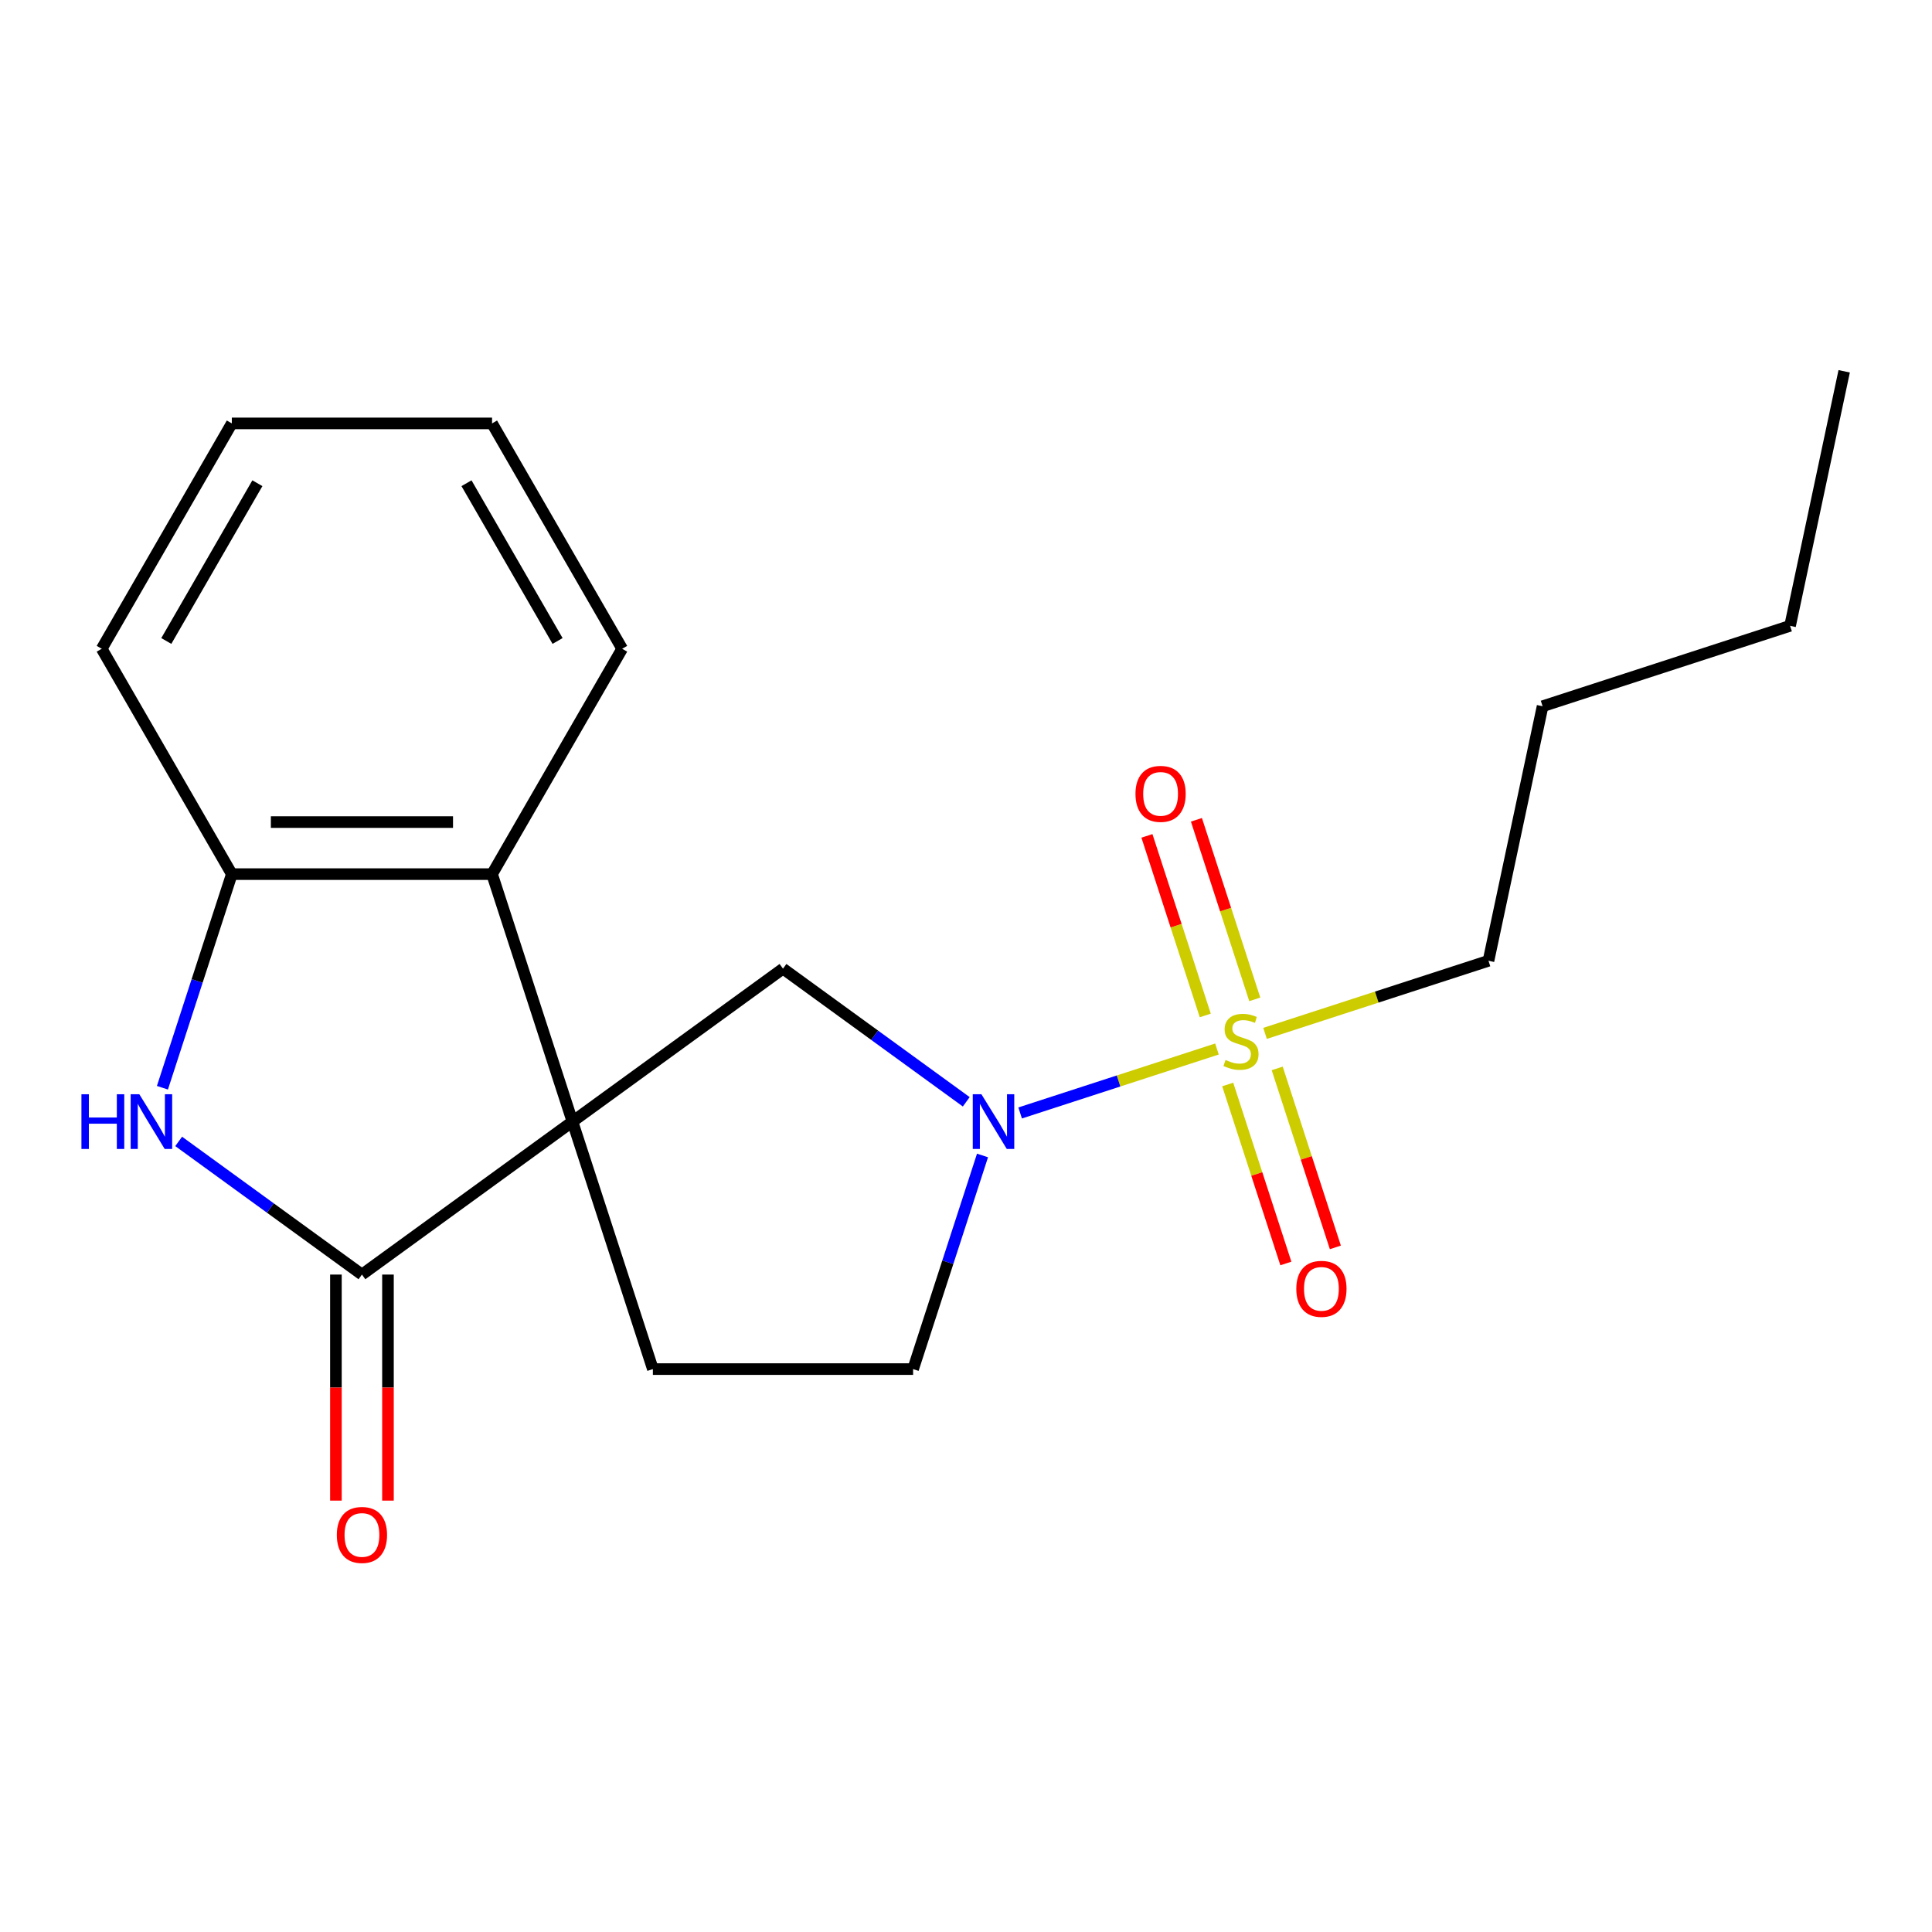<?xml version='1.0' encoding='iso-8859-1'?>
<svg version='1.1' baseProfile='full'
              xmlns='http://www.w3.org/2000/svg'
                      xmlns:rdkit='http://www.rdkit.org/xml'
                      xmlns:xlink='http://www.w3.org/1999/xlink'
                  xml:space='preserve'
width='1000px' height='1000px' viewBox='0 0 1000 1000'>
<!-- END OF HEADER -->
<rect style='opacity:1.0;fill:#FFFFFF;stroke:none' width='1000' height='1000' x='0' y='0'> </rect>
<path class='bond-1' d='M 296.307,580.543 L 187.34,659.712' style='fill:none;fill-rule:evenodd;stroke:#000000;stroke-width:6px;stroke-linecap:butt;stroke-linejoin:miter;stroke-opacity:1' />
<path class='bond-4' d='M 296.307,580.543 L 405.274,501.374' style='fill:none;fill-rule:evenodd;stroke:#000000;stroke-width:6px;stroke-linecap:butt;stroke-linejoin:miter;stroke-opacity:1' />
<path class='bond-5' d='M 296.307,580.543 L 254.685,452.444' style='fill:none;fill-rule:evenodd;stroke:#000000;stroke-width:6px;stroke-linecap:butt;stroke-linejoin:miter;stroke-opacity:1' />
<path class='bond-7' d='M 296.307,580.543 L 337.929,708.642' style='fill:none;fill-rule:evenodd;stroke:#000000;stroke-width:6px;stroke-linecap:butt;stroke-linejoin:miter;stroke-opacity:1' />
<path class='bond-0' d='M 629.893,542.965 L 578.957,559.516' style='fill:none;fill-rule:evenodd;stroke:#CCCC00;stroke-width:6px;stroke-linecap:butt;stroke-linejoin:miter;stroke-opacity:1' />
<path class='bond-0' d='M 578.957,559.516 L 528.022,576.066' style='fill:none;fill-rule:evenodd;stroke:#0000FF;stroke-width:6px;stroke-linecap:butt;stroke-linejoin:miter;stroke-opacity:1' />
<path class='bond-8' d='M 649.468,517.272 L 634.369,470.8' style='fill:none;fill-rule:evenodd;stroke:#CCCC00;stroke-width:6px;stroke-linecap:butt;stroke-linejoin:miter;stroke-opacity:1' />
<path class='bond-8' d='M 634.369,470.8 L 619.269,424.328' style='fill:none;fill-rule:evenodd;stroke:#FF0000;stroke-width:6px;stroke-linecap:butt;stroke-linejoin:miter;stroke-opacity:1' />
<path class='bond-8' d='M 623.849,525.596 L 608.749,479.124' style='fill:none;fill-rule:evenodd;stroke:#CCCC00;stroke-width:6px;stroke-linecap:butt;stroke-linejoin:miter;stroke-opacity:1' />
<path class='bond-8' d='M 608.749,479.124 L 593.649,432.652' style='fill:none;fill-rule:evenodd;stroke:#FF0000;stroke-width:6px;stroke-linecap:butt;stroke-linejoin:miter;stroke-opacity:1' />
<path class='bond-9' d='M 635.459,561.331 L 650.51,607.652' style='fill:none;fill-rule:evenodd;stroke:#CCCC00;stroke-width:6px;stroke-linecap:butt;stroke-linejoin:miter;stroke-opacity:1' />
<path class='bond-9' d='M 650.51,607.652 L 665.561,653.974' style='fill:none;fill-rule:evenodd;stroke:#FF0000;stroke-width:6px;stroke-linecap:butt;stroke-linejoin:miter;stroke-opacity:1' />
<path class='bond-9' d='M 661.079,553.006 L 676.13,599.328' style='fill:none;fill-rule:evenodd;stroke:#CCCC00;stroke-width:6px;stroke-linecap:butt;stroke-linejoin:miter;stroke-opacity:1' />
<path class='bond-9' d='M 676.13,599.328 L 691.181,645.65' style='fill:none;fill-rule:evenodd;stroke:#FF0000;stroke-width:6px;stroke-linecap:butt;stroke-linejoin:miter;stroke-opacity:1' />
<path class='bond-12' d='M 654.788,534.877 L 712.613,516.088' style='fill:none;fill-rule:evenodd;stroke:#CCCC00;stroke-width:6px;stroke-linecap:butt;stroke-linejoin:miter;stroke-opacity:1' />
<path class='bond-12' d='M 712.613,516.088 L 770.439,497.299' style='fill:none;fill-rule:evenodd;stroke:#000000;stroke-width:6px;stroke-linecap:butt;stroke-linejoin:miter;stroke-opacity:1' />
<path class='bond-3' d='M 187.34,659.712 L 139.91,625.252' style='fill:none;fill-rule:evenodd;stroke:#000000;stroke-width:6px;stroke-linecap:butt;stroke-linejoin:miter;stroke-opacity:1' />
<path class='bond-3' d='M 139.91,625.252 L 92.48,590.792' style='fill:none;fill-rule:evenodd;stroke:#0000FF;stroke-width:6px;stroke-linecap:butt;stroke-linejoin:miter;stroke-opacity:1' />
<path class='bond-11' d='M 173.871,659.712 L 173.871,718.214' style='fill:none;fill-rule:evenodd;stroke:#000000;stroke-width:6px;stroke-linecap:butt;stroke-linejoin:miter;stroke-opacity:1' />
<path class='bond-11' d='M 173.871,718.214 L 173.871,776.716' style='fill:none;fill-rule:evenodd;stroke:#FF0000;stroke-width:6px;stroke-linecap:butt;stroke-linejoin:miter;stroke-opacity:1' />
<path class='bond-11' d='M 200.809,659.712 L 200.809,718.214' style='fill:none;fill-rule:evenodd;stroke:#000000;stroke-width:6px;stroke-linecap:butt;stroke-linejoin:miter;stroke-opacity:1' />
<path class='bond-11' d='M 200.809,718.214 L 200.809,776.716' style='fill:none;fill-rule:evenodd;stroke:#FF0000;stroke-width:6px;stroke-linecap:butt;stroke-linejoin:miter;stroke-opacity:1' />
<path class='bond-2' d='M 500.134,570.293 L 452.704,535.833' style='fill:none;fill-rule:evenodd;stroke:#0000FF;stroke-width:6px;stroke-linecap:butt;stroke-linejoin:miter;stroke-opacity:1' />
<path class='bond-2' d='M 452.704,535.833 L 405.274,501.374' style='fill:none;fill-rule:evenodd;stroke:#000000;stroke-width:6px;stroke-linecap:butt;stroke-linejoin:miter;stroke-opacity:1' />
<path class='bond-20' d='M 508.547,598.07 L 490.583,653.356' style='fill:none;fill-rule:evenodd;stroke:#0000FF;stroke-width:6px;stroke-linecap:butt;stroke-linejoin:miter;stroke-opacity:1' />
<path class='bond-20' d='M 490.583,653.356 L 472.62,708.642' style='fill:none;fill-rule:evenodd;stroke:#000000;stroke-width:6px;stroke-linecap:butt;stroke-linejoin:miter;stroke-opacity:1' />
<path class='bond-21' d='M 84.068,563.016 L 102.031,507.73' style='fill:none;fill-rule:evenodd;stroke:#0000FF;stroke-width:6px;stroke-linecap:butt;stroke-linejoin:miter;stroke-opacity:1' />
<path class='bond-21' d='M 102.031,507.73 L 119.994,452.444' style='fill:none;fill-rule:evenodd;stroke:#000000;stroke-width:6px;stroke-linecap:butt;stroke-linejoin:miter;stroke-opacity:1' />
<path class='bond-6' d='M 254.685,452.444 L 119.994,452.444' style='fill:none;fill-rule:evenodd;stroke:#000000;stroke-width:6px;stroke-linecap:butt;stroke-linejoin:miter;stroke-opacity:1' />
<path class='bond-6' d='M 234.482,425.506 L 140.198,425.506' style='fill:none;fill-rule:evenodd;stroke:#000000;stroke-width:6px;stroke-linecap:butt;stroke-linejoin:miter;stroke-opacity:1' />
<path class='bond-13' d='M 254.685,452.444 L 322.031,335.798' style='fill:none;fill-rule:evenodd;stroke:#000000;stroke-width:6px;stroke-linecap:butt;stroke-linejoin:miter;stroke-opacity:1' />
<path class='bond-14' d='M 119.994,452.444 L 52.649,335.798' style='fill:none;fill-rule:evenodd;stroke:#000000;stroke-width:6px;stroke-linecap:butt;stroke-linejoin:miter;stroke-opacity:1' />
<path class='bond-10' d='M 337.929,708.642 L 472.62,708.642' style='fill:none;fill-rule:evenodd;stroke:#000000;stroke-width:6px;stroke-linecap:butt;stroke-linejoin:miter;stroke-opacity:1' />
<path class='bond-15' d='M 770.439,497.299 L 798.443,365.552' style='fill:none;fill-rule:evenodd;stroke:#000000;stroke-width:6px;stroke-linecap:butt;stroke-linejoin:miter;stroke-opacity:1' />
<path class='bond-17' d='M 322.031,335.798 L 254.685,219.153' style='fill:none;fill-rule:evenodd;stroke:#000000;stroke-width:6px;stroke-linecap:butt;stroke-linejoin:miter;stroke-opacity:1' />
<path class='bond-17' d='M 288.6,331.771 L 241.458,250.119' style='fill:none;fill-rule:evenodd;stroke:#000000;stroke-width:6px;stroke-linecap:butt;stroke-linejoin:miter;stroke-opacity:1' />
<path class='bond-18' d='M 52.649,335.798 L 119.994,219.153' style='fill:none;fill-rule:evenodd;stroke:#000000;stroke-width:6px;stroke-linecap:butt;stroke-linejoin:miter;stroke-opacity:1' />
<path class='bond-18' d='M 86.08,331.771 L 133.222,250.119' style='fill:none;fill-rule:evenodd;stroke:#000000;stroke-width:6px;stroke-linecap:butt;stroke-linejoin:miter;stroke-opacity:1' />
<path class='bond-16' d='M 798.443,365.552 L 926.542,323.93' style='fill:none;fill-rule:evenodd;stroke:#000000;stroke-width:6px;stroke-linecap:butt;stroke-linejoin:miter;stroke-opacity:1' />
<path class='bond-19' d='M 926.542,323.93 L 954.545,192.182' style='fill:none;fill-rule:evenodd;stroke:#000000;stroke-width:6px;stroke-linecap:butt;stroke-linejoin:miter;stroke-opacity:1' />
<path class='bond-22' d='M 254.685,219.153 L 119.994,219.153' style='fill:none;fill-rule:evenodd;stroke:#000000;stroke-width:6px;stroke-linecap:butt;stroke-linejoin:miter;stroke-opacity:1' />
<path  class='atom-1' d='M 634.34 548.641
Q 634.66 548.761, 635.98 549.321
Q 637.3 549.881, 638.74 550.241
Q 640.22 550.561, 641.66 550.561
Q 644.34 550.561, 645.9 549.281
Q 647.46 547.961, 647.46 545.681
Q 647.46 544.121, 646.66 543.161
Q 645.9 542.201, 644.7 541.681
Q 643.5 541.161, 641.5 540.561
Q 638.98 539.801, 637.46 539.081
Q 635.98 538.361, 634.9 536.841
Q 633.86 535.321, 633.86 532.761
Q 633.86 529.201, 636.26 527.001
Q 638.7 524.801, 643.5 524.801
Q 646.78 524.801, 650.5 526.361
L 649.58 529.441
Q 646.18 528.041, 643.62 528.041
Q 640.86 528.041, 639.34 529.201
Q 637.82 530.321, 637.86 532.281
Q 637.86 533.801, 638.62 534.721
Q 639.42 535.641, 640.54 536.161
Q 641.7 536.681, 643.62 537.281
Q 646.18 538.081, 647.7 538.881
Q 649.22 539.681, 650.3 541.321
Q 651.42 542.921, 651.42 545.681
Q 651.42 549.601, 648.78 551.721
Q 646.18 553.801, 641.82 553.801
Q 639.3 553.801, 637.38 553.241
Q 635.5 552.721, 633.26 551.801
L 634.34 548.641
' fill='#CCCC00'/>
<path  class='atom-3' d='M 507.982 566.383
L 517.262 581.383
Q 518.182 582.863, 519.662 585.543
Q 521.142 588.223, 521.222 588.383
L 521.222 566.383
L 524.982 566.383
L 524.982 594.703
L 521.102 594.703
L 511.142 578.303
Q 509.982 576.383, 508.742 574.183
Q 507.542 571.983, 507.182 571.303
L 507.182 594.703
L 503.502 594.703
L 503.502 566.383
L 507.982 566.383
' fill='#0000FF'/>
<path  class='atom-4' d='M 42.153 566.383
L 45.993 566.383
L 45.993 578.423
L 60.473 578.423
L 60.473 566.383
L 64.313 566.383
L 64.313 594.703
L 60.473 594.703
L 60.473 581.623
L 45.993 581.623
L 45.993 594.703
L 42.153 594.703
L 42.153 566.383
' fill='#0000FF'/>
<path  class='atom-4' d='M 72.113 566.383
L 81.393 581.383
Q 82.313 582.863, 83.793 585.543
Q 85.273 588.223, 85.353 588.383
L 85.353 566.383
L 89.113 566.383
L 89.113 594.703
L 85.233 594.703
L 75.273 578.303
Q 74.113 576.383, 72.873 574.183
Q 71.673 571.983, 71.313 571.303
L 71.313 594.703
L 67.633 594.703
L 67.633 566.383
L 72.113 566.383
' fill='#0000FF'/>
<path  class='atom-9' d='M 587.719 410.902
Q 587.719 404.102, 591.079 400.302
Q 594.439 396.502, 600.719 396.502
Q 606.999 396.502, 610.359 400.302
Q 613.719 404.102, 613.719 410.902
Q 613.719 417.782, 610.319 421.702
Q 606.919 425.582, 600.719 425.582
Q 594.479 425.582, 591.079 421.702
Q 587.719 417.822, 587.719 410.902
M 600.719 422.382
Q 605.039 422.382, 607.359 419.502
Q 609.719 416.582, 609.719 410.902
Q 609.719 405.342, 607.359 402.542
Q 605.039 399.702, 600.719 399.702
Q 596.399 399.702, 594.039 402.502
Q 591.719 405.302, 591.719 410.902
Q 591.719 416.622, 594.039 419.502
Q 596.399 422.382, 600.719 422.382
' fill='#FF0000'/>
<path  class='atom-10' d='M 670.962 667.1
Q 670.962 660.3, 674.322 656.5
Q 677.682 652.7, 683.962 652.7
Q 690.242 652.7, 693.602 656.5
Q 696.962 660.3, 696.962 667.1
Q 696.962 673.98, 693.562 677.9
Q 690.162 681.78, 683.962 681.78
Q 677.722 681.78, 674.322 677.9
Q 670.962 674.02, 670.962 667.1
M 683.962 678.58
Q 688.282 678.58, 690.602 675.7
Q 692.962 672.78, 692.962 667.1
Q 692.962 661.54, 690.602 658.74
Q 688.282 655.9, 683.962 655.9
Q 679.642 655.9, 677.282 658.7
Q 674.962 661.5, 674.962 667.1
Q 674.962 672.82, 677.282 675.7
Q 679.642 678.58, 683.962 678.58
' fill='#FF0000'/>
<path  class='atom-12' d='M 174.34 794.483
Q 174.34 787.683, 177.7 783.883
Q 181.06 780.083, 187.34 780.083
Q 193.62 780.083, 196.98 783.883
Q 200.34 787.683, 200.34 794.483
Q 200.34 801.363, 196.94 805.283
Q 193.54 809.163, 187.34 809.163
Q 181.1 809.163, 177.7 805.283
Q 174.34 801.403, 174.34 794.483
M 187.34 805.963
Q 191.66 805.963, 193.98 803.083
Q 196.34 800.163, 196.34 794.483
Q 196.34 788.923, 193.98 786.123
Q 191.66 783.283, 187.34 783.283
Q 183.02 783.283, 180.66 786.083
Q 178.34 788.883, 178.34 794.483
Q 178.34 800.203, 180.66 803.083
Q 183.02 805.963, 187.34 805.963
' fill='#FF0000'/>
</svg>
